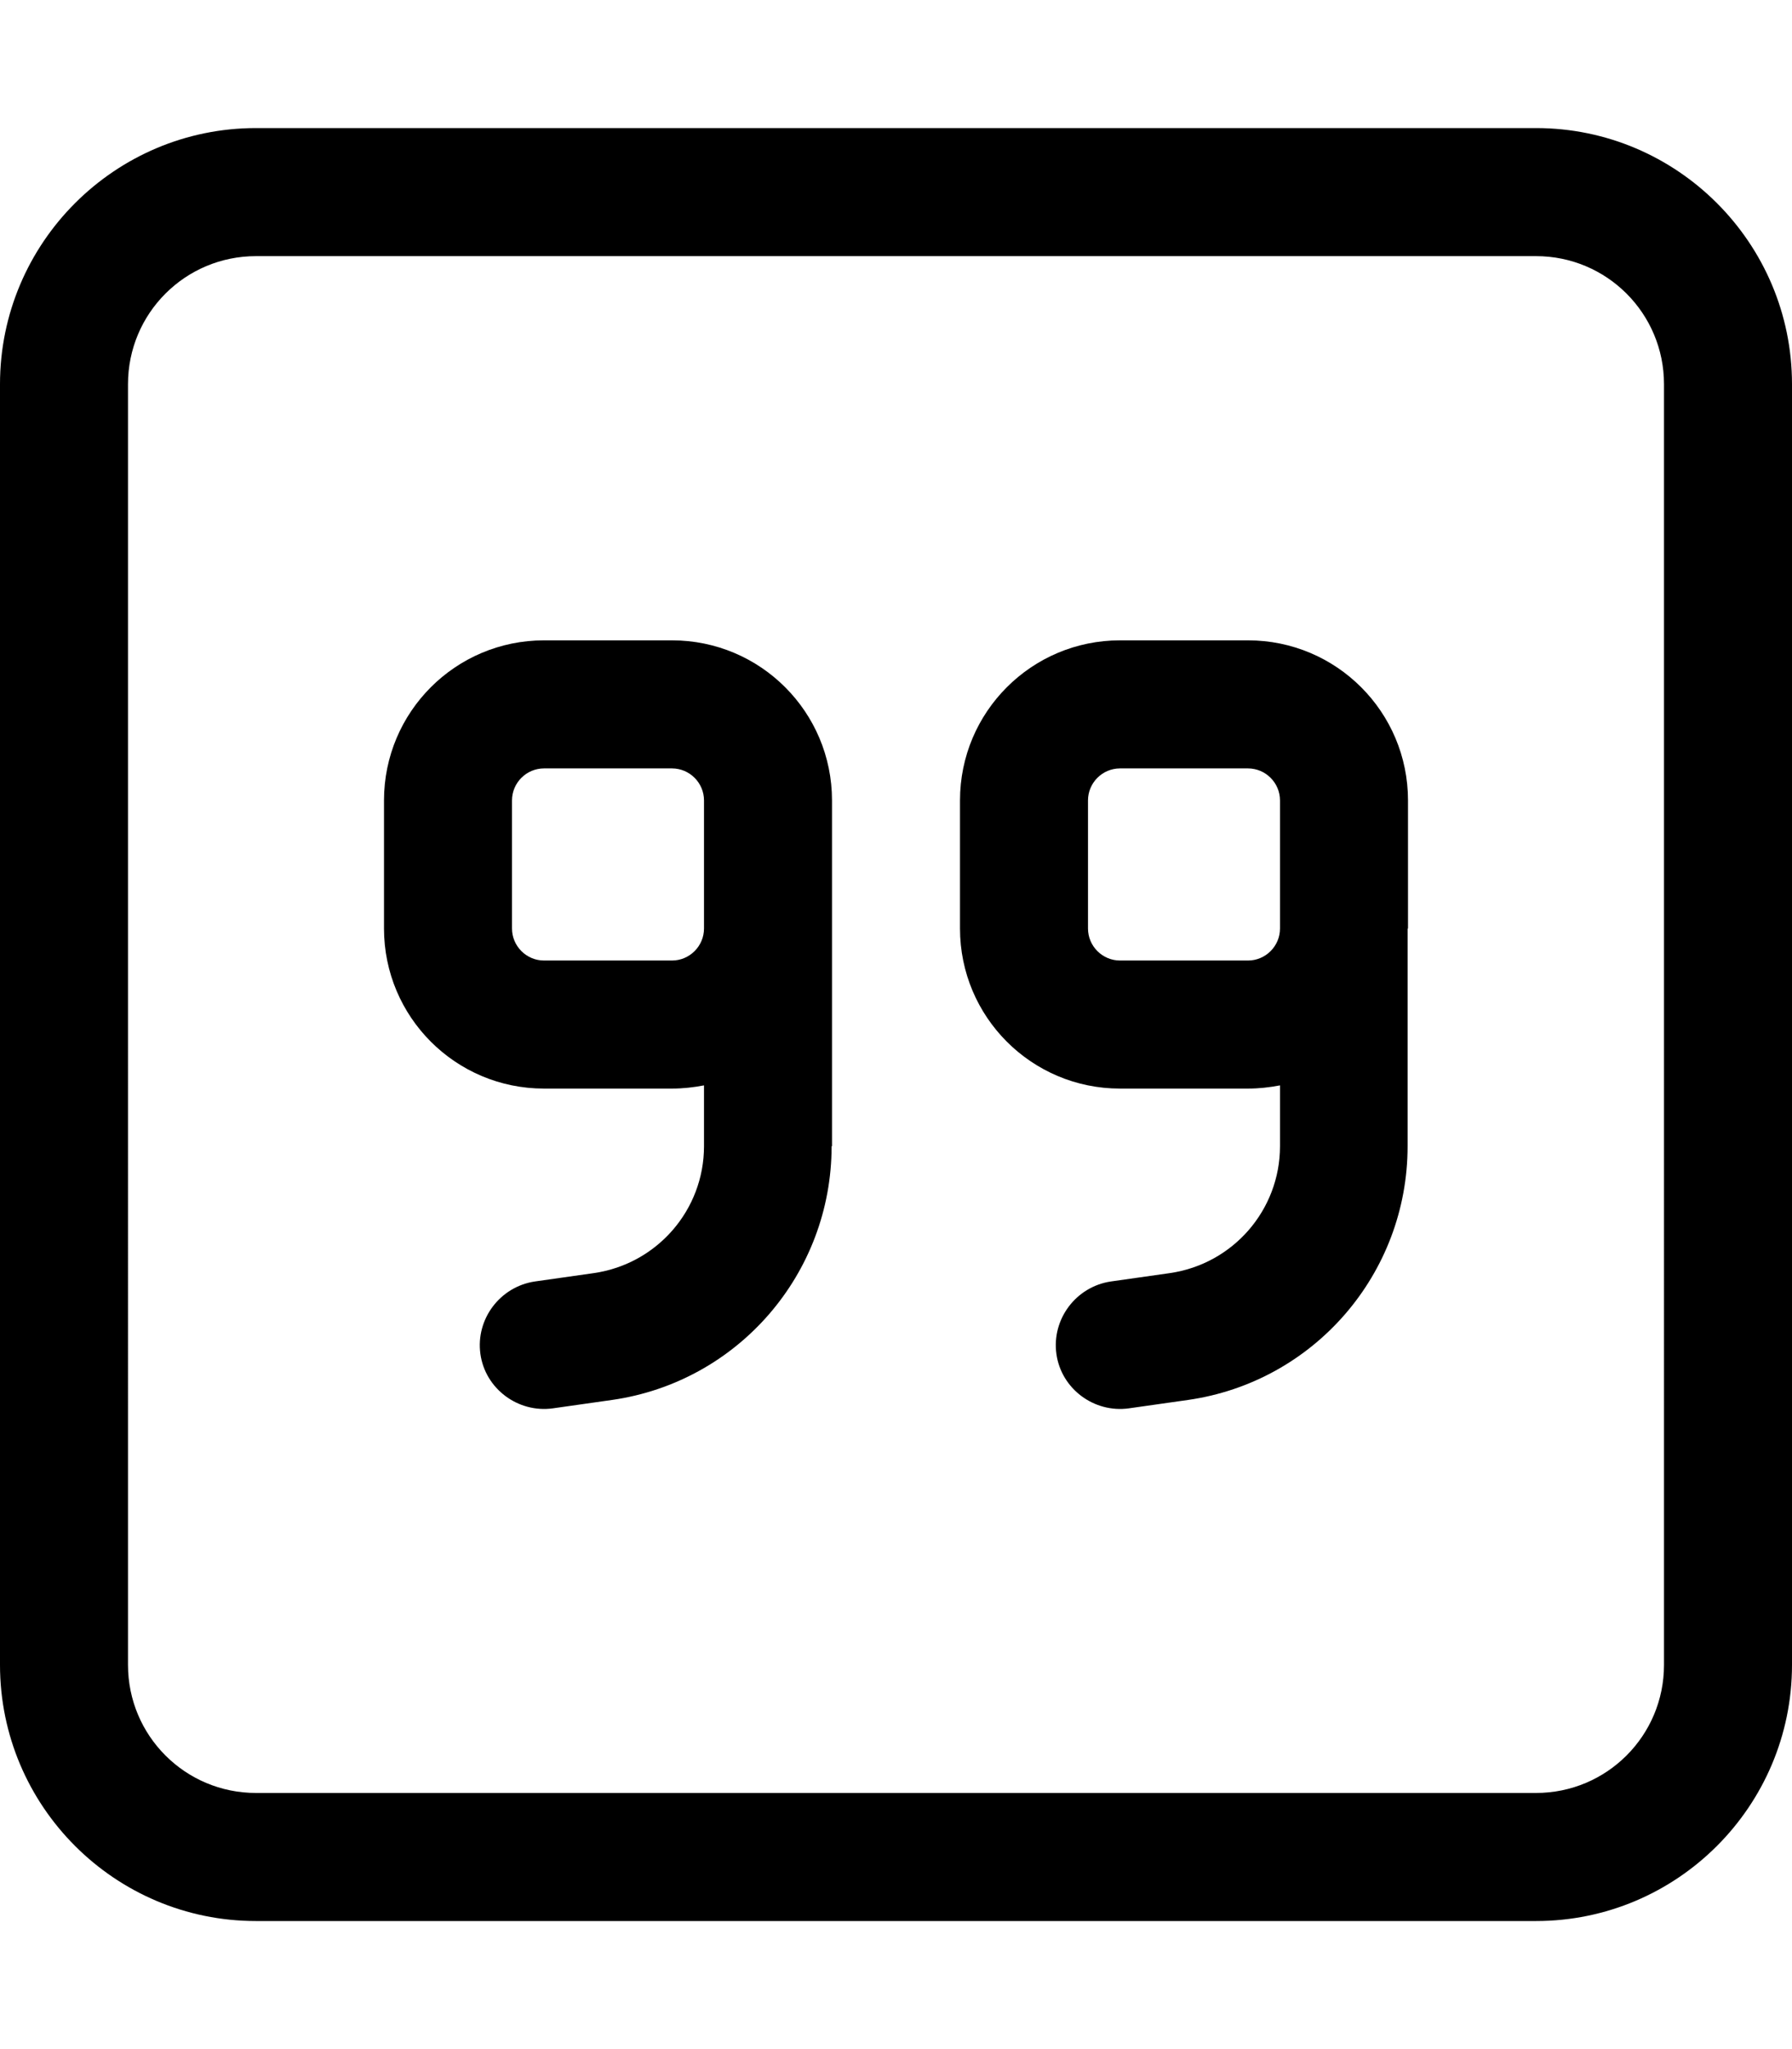 <svg xmlns="http://www.w3.org/2000/svg" viewBox="0 0 448 512"><!--! Font Awesome Pro 6.5.2 by @fontawesome - https://fontawesome.com License - https://fontawesome.com/license (Commercial License) Copyright 2024 Fonticons, Inc. --><path d="M384 64c17.7 0 32 14.3 32 32V416c0 17.7-14.3 32-32 32H64c-17.7 0-32-14.3-32-32V96c0-17.7 14.3-32 32-32H384zM64 32C28.7 32 0 60.7 0 96V416c0 35.3 28.7 64 64 64H384c35.3 0 64-28.7 64-64V96c0-35.3-28.7-64-64-64H64zM208 286.4V232 216 200c0-22.1-17.9-40-40-40H136c-22.1 0-40 17.9-40 40v32c0 22.1 17.9 40 40 40h32c2.7 0 5.4-.3 8-.8v15.2c0 15.9-11.7 29.4-27.5 31.7l-14.8 2.1c-8.7 1.3-14.8 9.4-13.6 18.1s9.4 14.8 18.1 13.6l14.8-2.1c31.5-4.5 54.9-31.5 54.9-63.4zM176 232c0 4.4-3.6 8-8 8H136c-4.4 0-8-3.6-8-8V200c0-4.4 3.6-8 8-8h32c4.4 0 8 3.6 8 8v16 16zm176 0V216 200c0-22.1-17.9-40-40-40H280c-22.1 0-40 17.9-40 40v32c0 22.1 17.9 40 40 40h32c2.7 0 5.4-.3 8-.8v15.2c0 15.9-11.7 29.4-27.5 31.7l-14.8 2.1c-8.7 1.3-14.8 9.4-13.6 18.1s9.4 14.8 18.1 13.6l14.8-2.1c31.5-4.5 54.9-31.5 54.9-63.4V232zm-32-16v16c0 4.4-3.6 8-8 8H280c-4.4 0-8-3.6-8-8V200c0-4.4 3.6-8 8-8h32c4.4 0 8 3.6 8 8v16z"/></svg>